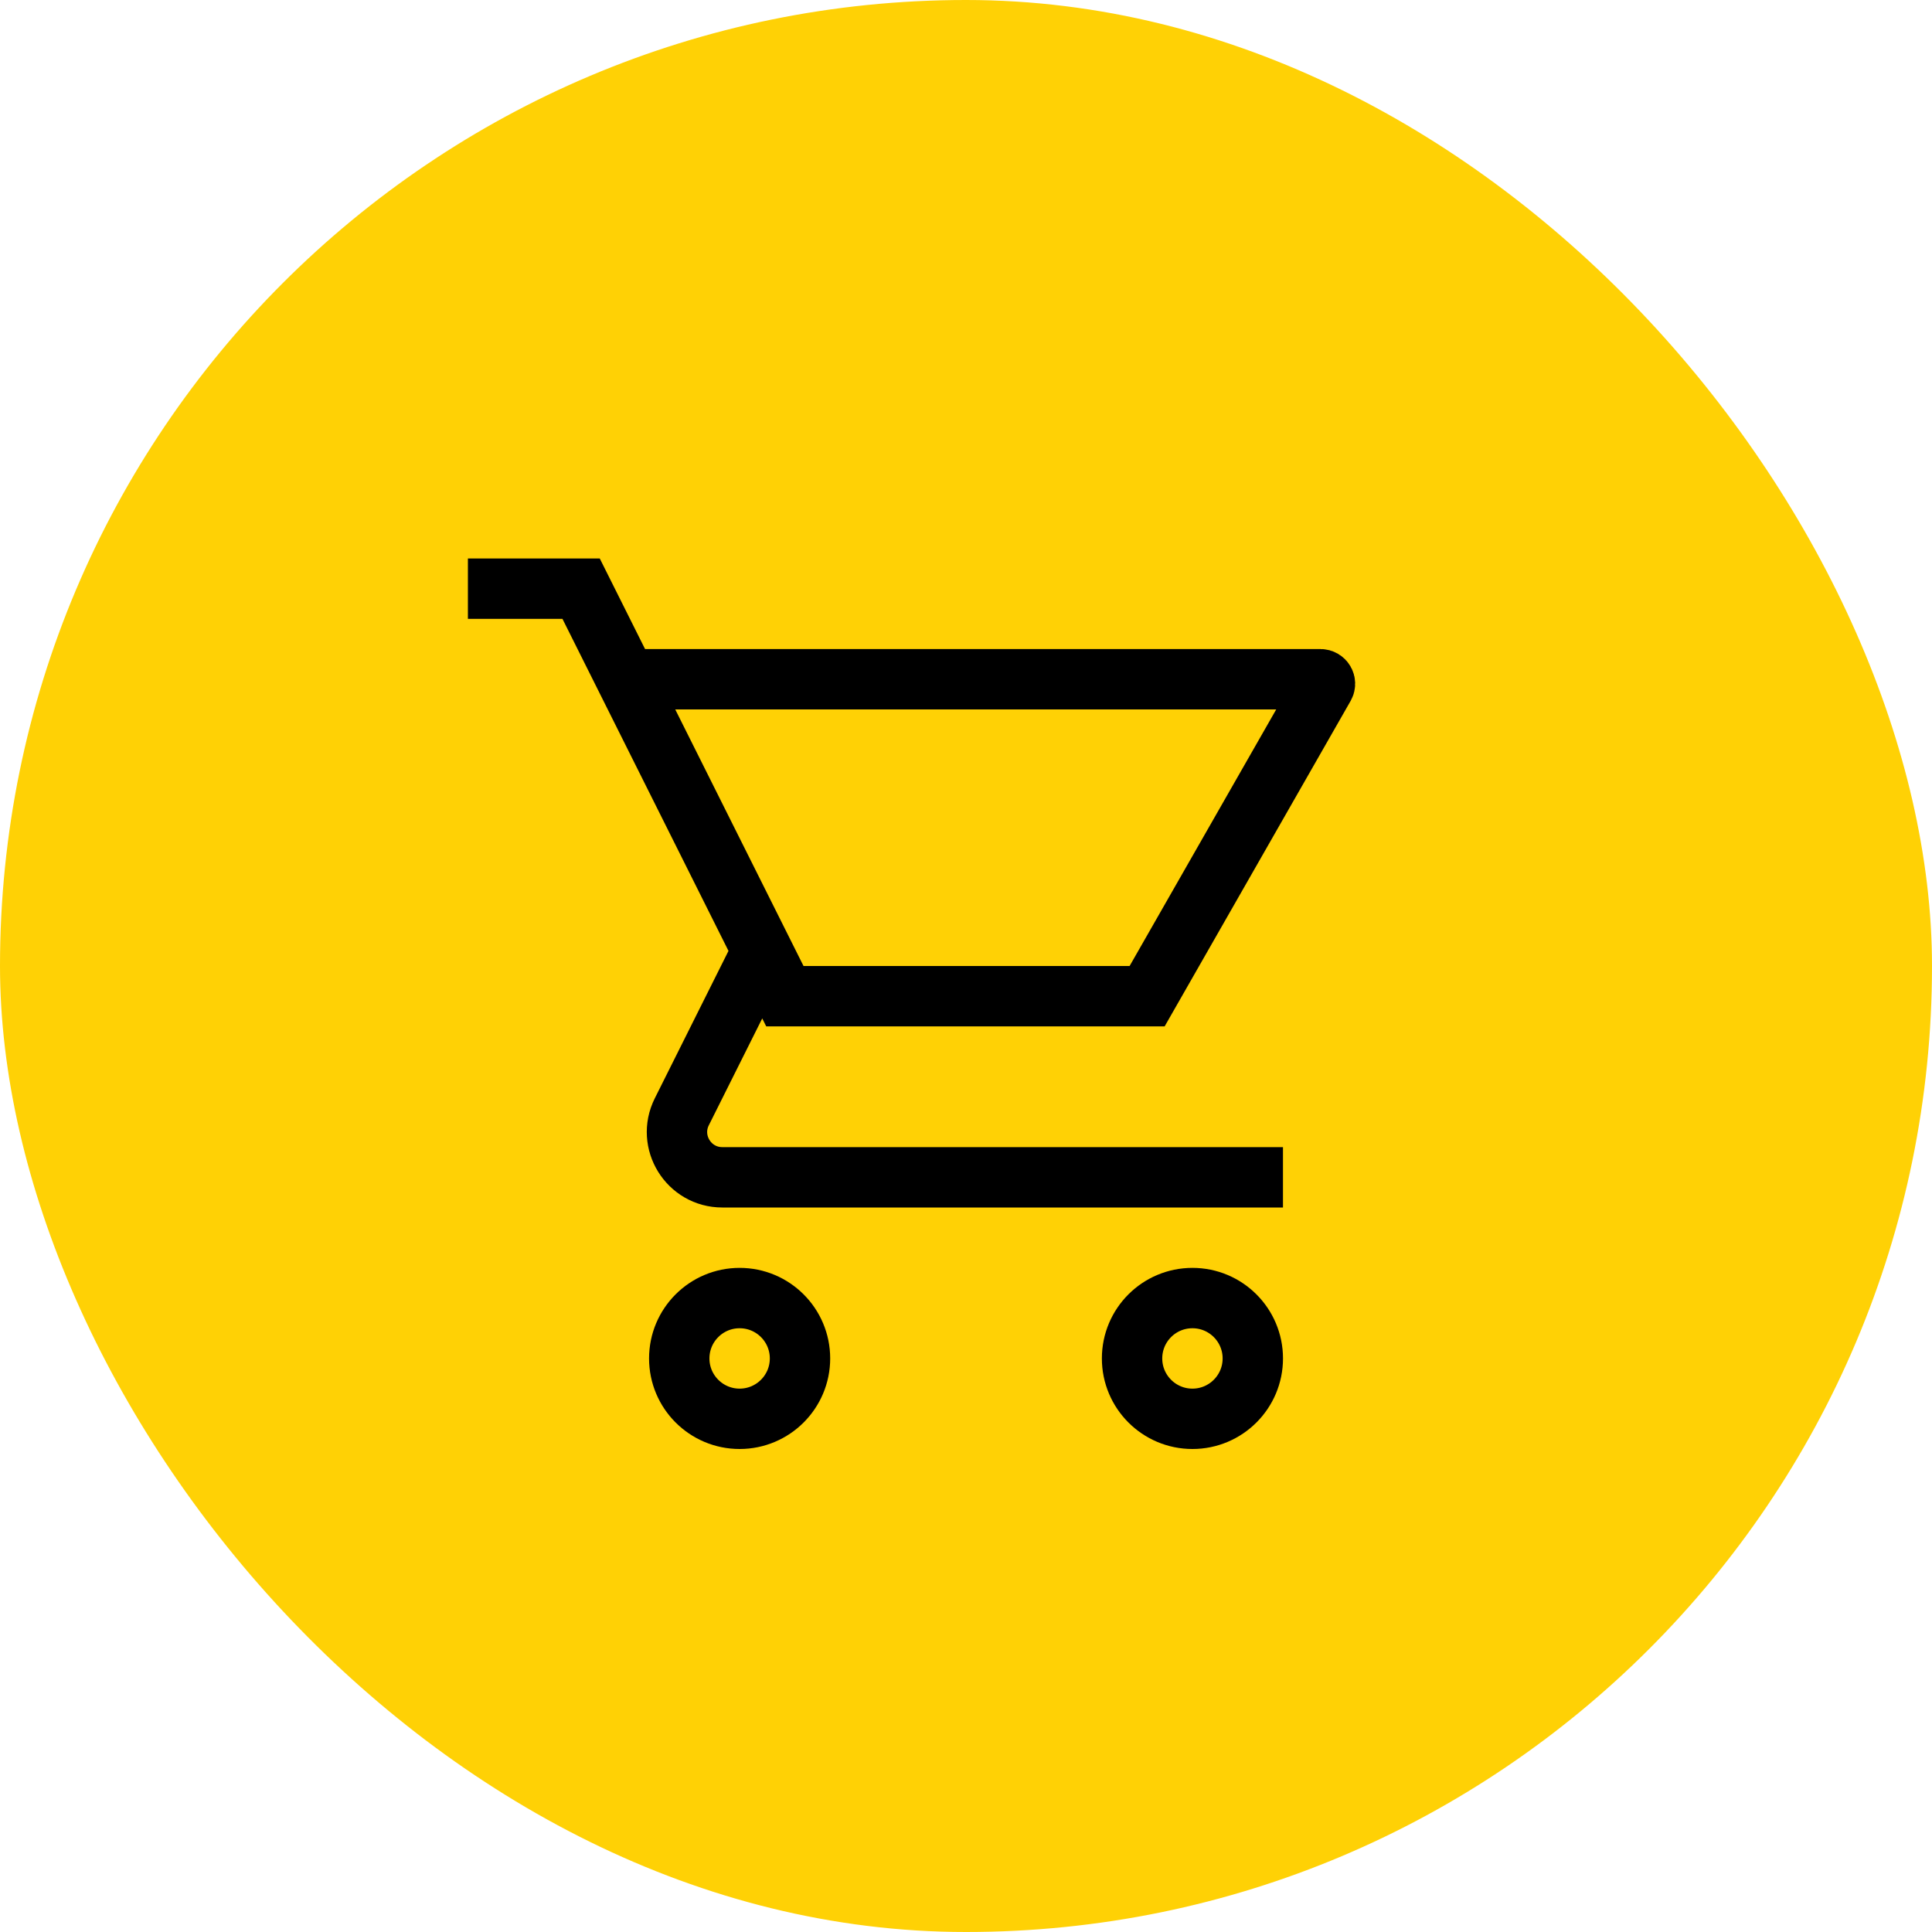 <svg width="64" height="64" viewBox="0 0 64 64" fill="none" xmlns="http://www.w3.org/2000/svg">
<rect width="64" height="64" rx="32" fill="#FFD105"/>
<path d="M26.501 45C26.501 46.104 25.605 47 24.501 47C23.396 47 22.501 46.104 22.501 45C22.501 43.895 23.396 43 24.501 43C25.605 43 26.501 43.895 26.501 45ZM41.501 45C41.501 46.104 40.605 47 39.501 47C38.396 47 37.501 46.104 37.501 45C37.501 43.895 38.396 43 39.501 43C40.605 43 41.501 43.895 41.501 45Z" stroke="black" stroke-width="2"/>
<path d="M15.5 19.5H19.25L20.75 22.5M20.75 22.5H43.742C43.857 22.5 43.929 22.624 43.872 22.724L38 33H26L25.25 31.5M20.75 22.5L25.25 31.5M42.5 39H23.927C22.812 39 22.087 37.826 22.586 36.829L25.25 31.5" stroke="black" stroke-width="2"/>
</svg>

